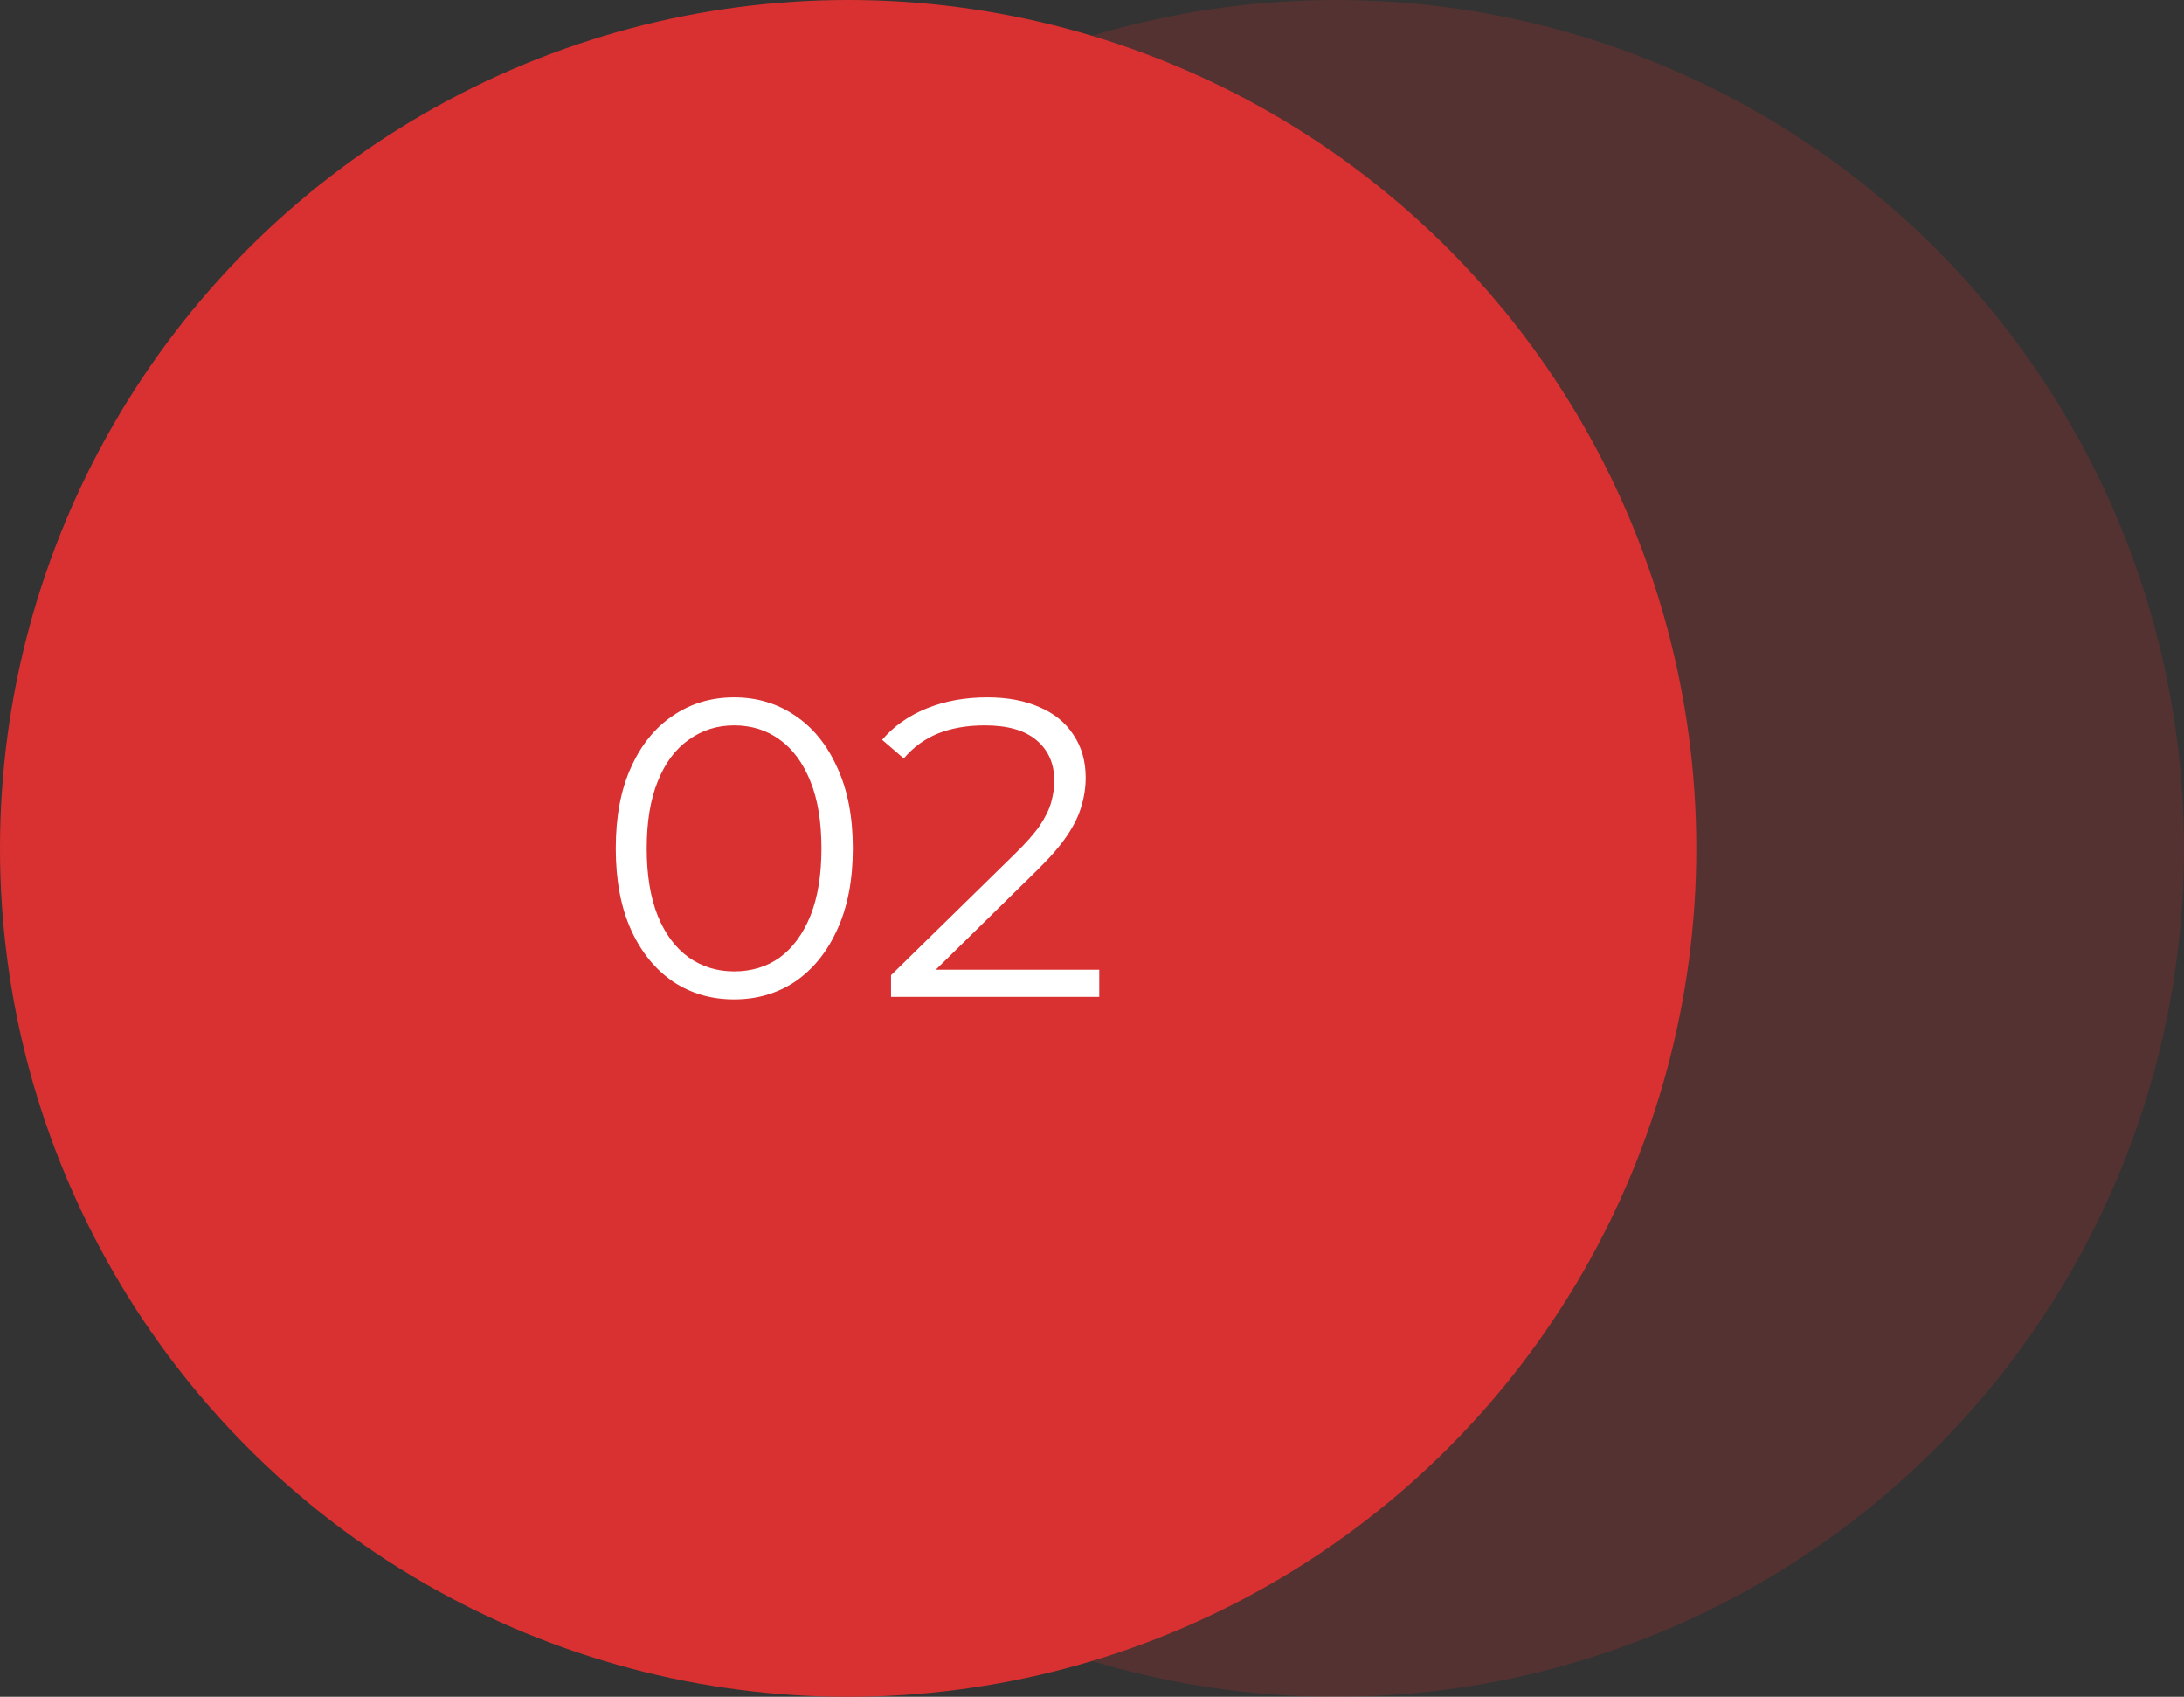 <?xml version="1.0" encoding="UTF-8"?> <svg xmlns="http://www.w3.org/2000/svg" width="103" height="80" viewBox="0 0 103 80" fill="none"><rect x="0" y="0" width="103" height="80" fill="#333333" stroke="none"/><circle cx="63" cy="40" r="40" fill="#D93131" fill-opacity="0.2"></circle><circle cx="40" cy="40" r="40" fill="#D93131"></circle><path d="M34.62 47.12C33.54 47.12 32.58 46.84 31.74 46.28C30.9 45.707 30.24 44.893 29.76 43.84C29.28 42.773 29.04 41.493 29.04 40C29.04 38.507 29.28 37.233 29.76 36.18C30.24 35.113 30.9 34.3 31.74 33.74C32.58 33.167 33.54 32.88 34.62 32.88C35.7 32.88 36.66 33.167 37.5 33.74C38.34 34.3 39 35.113 39.48 36.18C39.973 37.233 40.22 38.507 40.22 40C40.22 41.493 39.973 42.773 39.48 43.84C39 44.893 38.34 45.707 37.5 46.28C36.66 46.84 35.7 47.12 34.62 47.12ZM34.62 45.8C35.447 45.8 36.167 45.58 36.78 45.14C37.393 44.687 37.873 44.033 38.22 43.18C38.567 42.313 38.74 41.253 38.74 40C38.74 38.747 38.567 37.693 38.22 36.84C37.873 35.973 37.393 35.32 36.78 34.88C36.167 34.427 35.447 34.2 34.62 34.2C33.82 34.2 33.107 34.427 32.48 34.88C31.853 35.32 31.367 35.973 31.02 36.84C30.673 37.693 30.5 38.747 30.5 40C30.5 41.253 30.673 42.313 31.02 43.18C31.367 44.033 31.853 44.687 32.48 45.14C33.107 45.58 33.82 45.8 34.62 45.8ZM42.022 47V45.98L47.842 40.28C48.376 39.76 48.776 39.307 49.042 38.92C49.309 38.52 49.489 38.147 49.582 37.8C49.675 37.453 49.722 37.127 49.722 36.82C49.722 36.007 49.442 35.367 48.882 34.9C48.336 34.433 47.522 34.2 46.442 34.2C45.615 34.2 44.882 34.327 44.242 34.58C43.615 34.833 43.075 35.227 42.622 35.76L41.602 34.88C42.149 34.24 42.849 33.747 43.702 33.4C44.556 33.053 45.509 32.88 46.562 32.88C47.509 32.88 48.329 33.033 49.022 33.34C49.715 33.633 50.249 34.067 50.622 34.64C51.009 35.213 51.202 35.887 51.202 36.66C51.202 37.113 51.136 37.56 51.002 38C50.882 38.44 50.656 38.907 50.322 39.4C50.002 39.88 49.529 40.427 48.902 41.04L43.562 46.28L43.162 45.72H51.842V47H42.022Z" fill="white"></path></svg> 